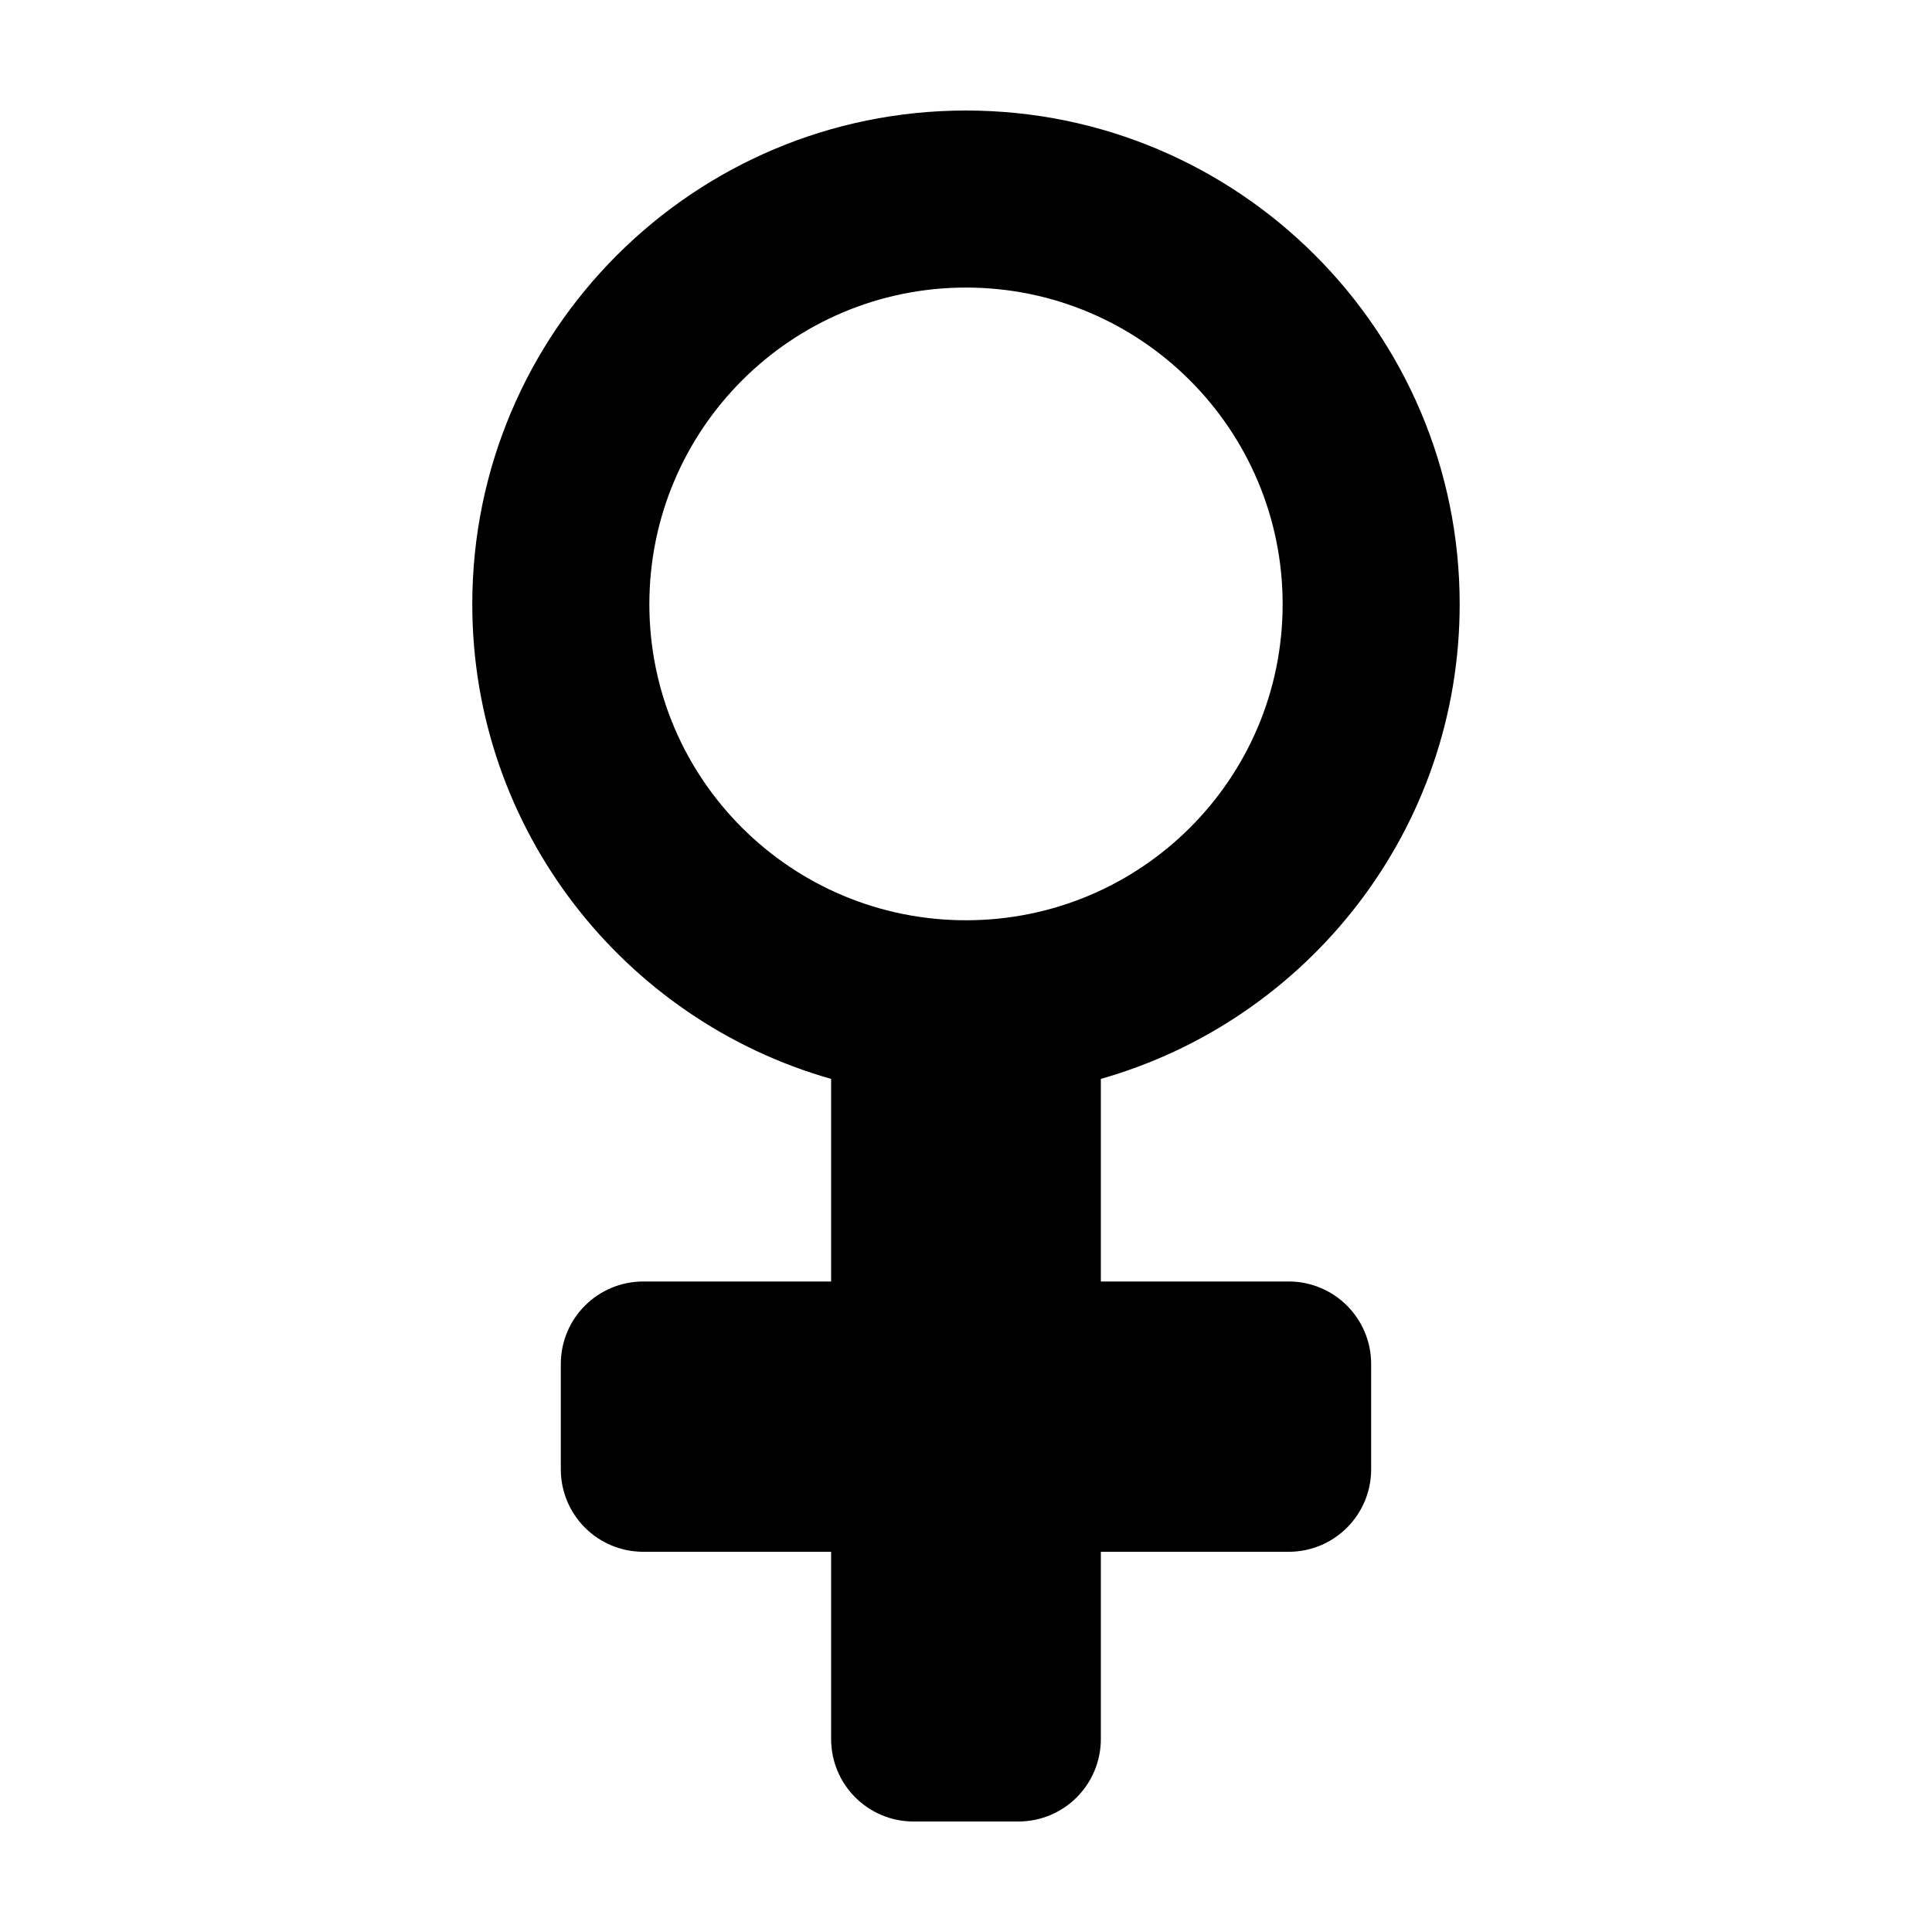 <?xml version="1.0" encoding="UTF-8"?>
<!-- Uploaded to: ICON Repo, www.iconrepo.com, Generator: ICON Repo Mixer Tools -->
<svg fill="#000000" width="800px" height="800px" version="1.1" viewBox="144 144 512 512" xmlns="http://www.w3.org/2000/svg">
 <path d="m400 173.29c-72.223 0-130.84 58.613-130.84 130.83 0 59.816 40.266 110.23 95.094 125.8v53.688h-49.75c-12.117 0-21.883 9.77-21.883 21.883v27.867c0 12.117 9.77 21.883 21.883 21.883h49.75v49.594c0 12.117 9.77 21.883 21.887 21.883h27.711c12.117 0 21.883-9.77 21.883-21.883v-49.594h49.75c12.117 0 21.883-9.77 21.883-21.883v-27.867c0-12.117-9.77-21.883-21.883-21.883h-49.75v-53.688c54.824-15.566 95.094-65.98 95.094-125.8 0-72.219-58.613-130.83-130.83-130.83zm0 46.918c46.332 0 83.914 37.586 83.914 83.914 0 46.328-37.586 83.758-83.914 83.758-46.332 0-83.914-37.43-83.914-83.758 0-46.328 37.586-83.914 83.914-83.914z"/>
</svg>